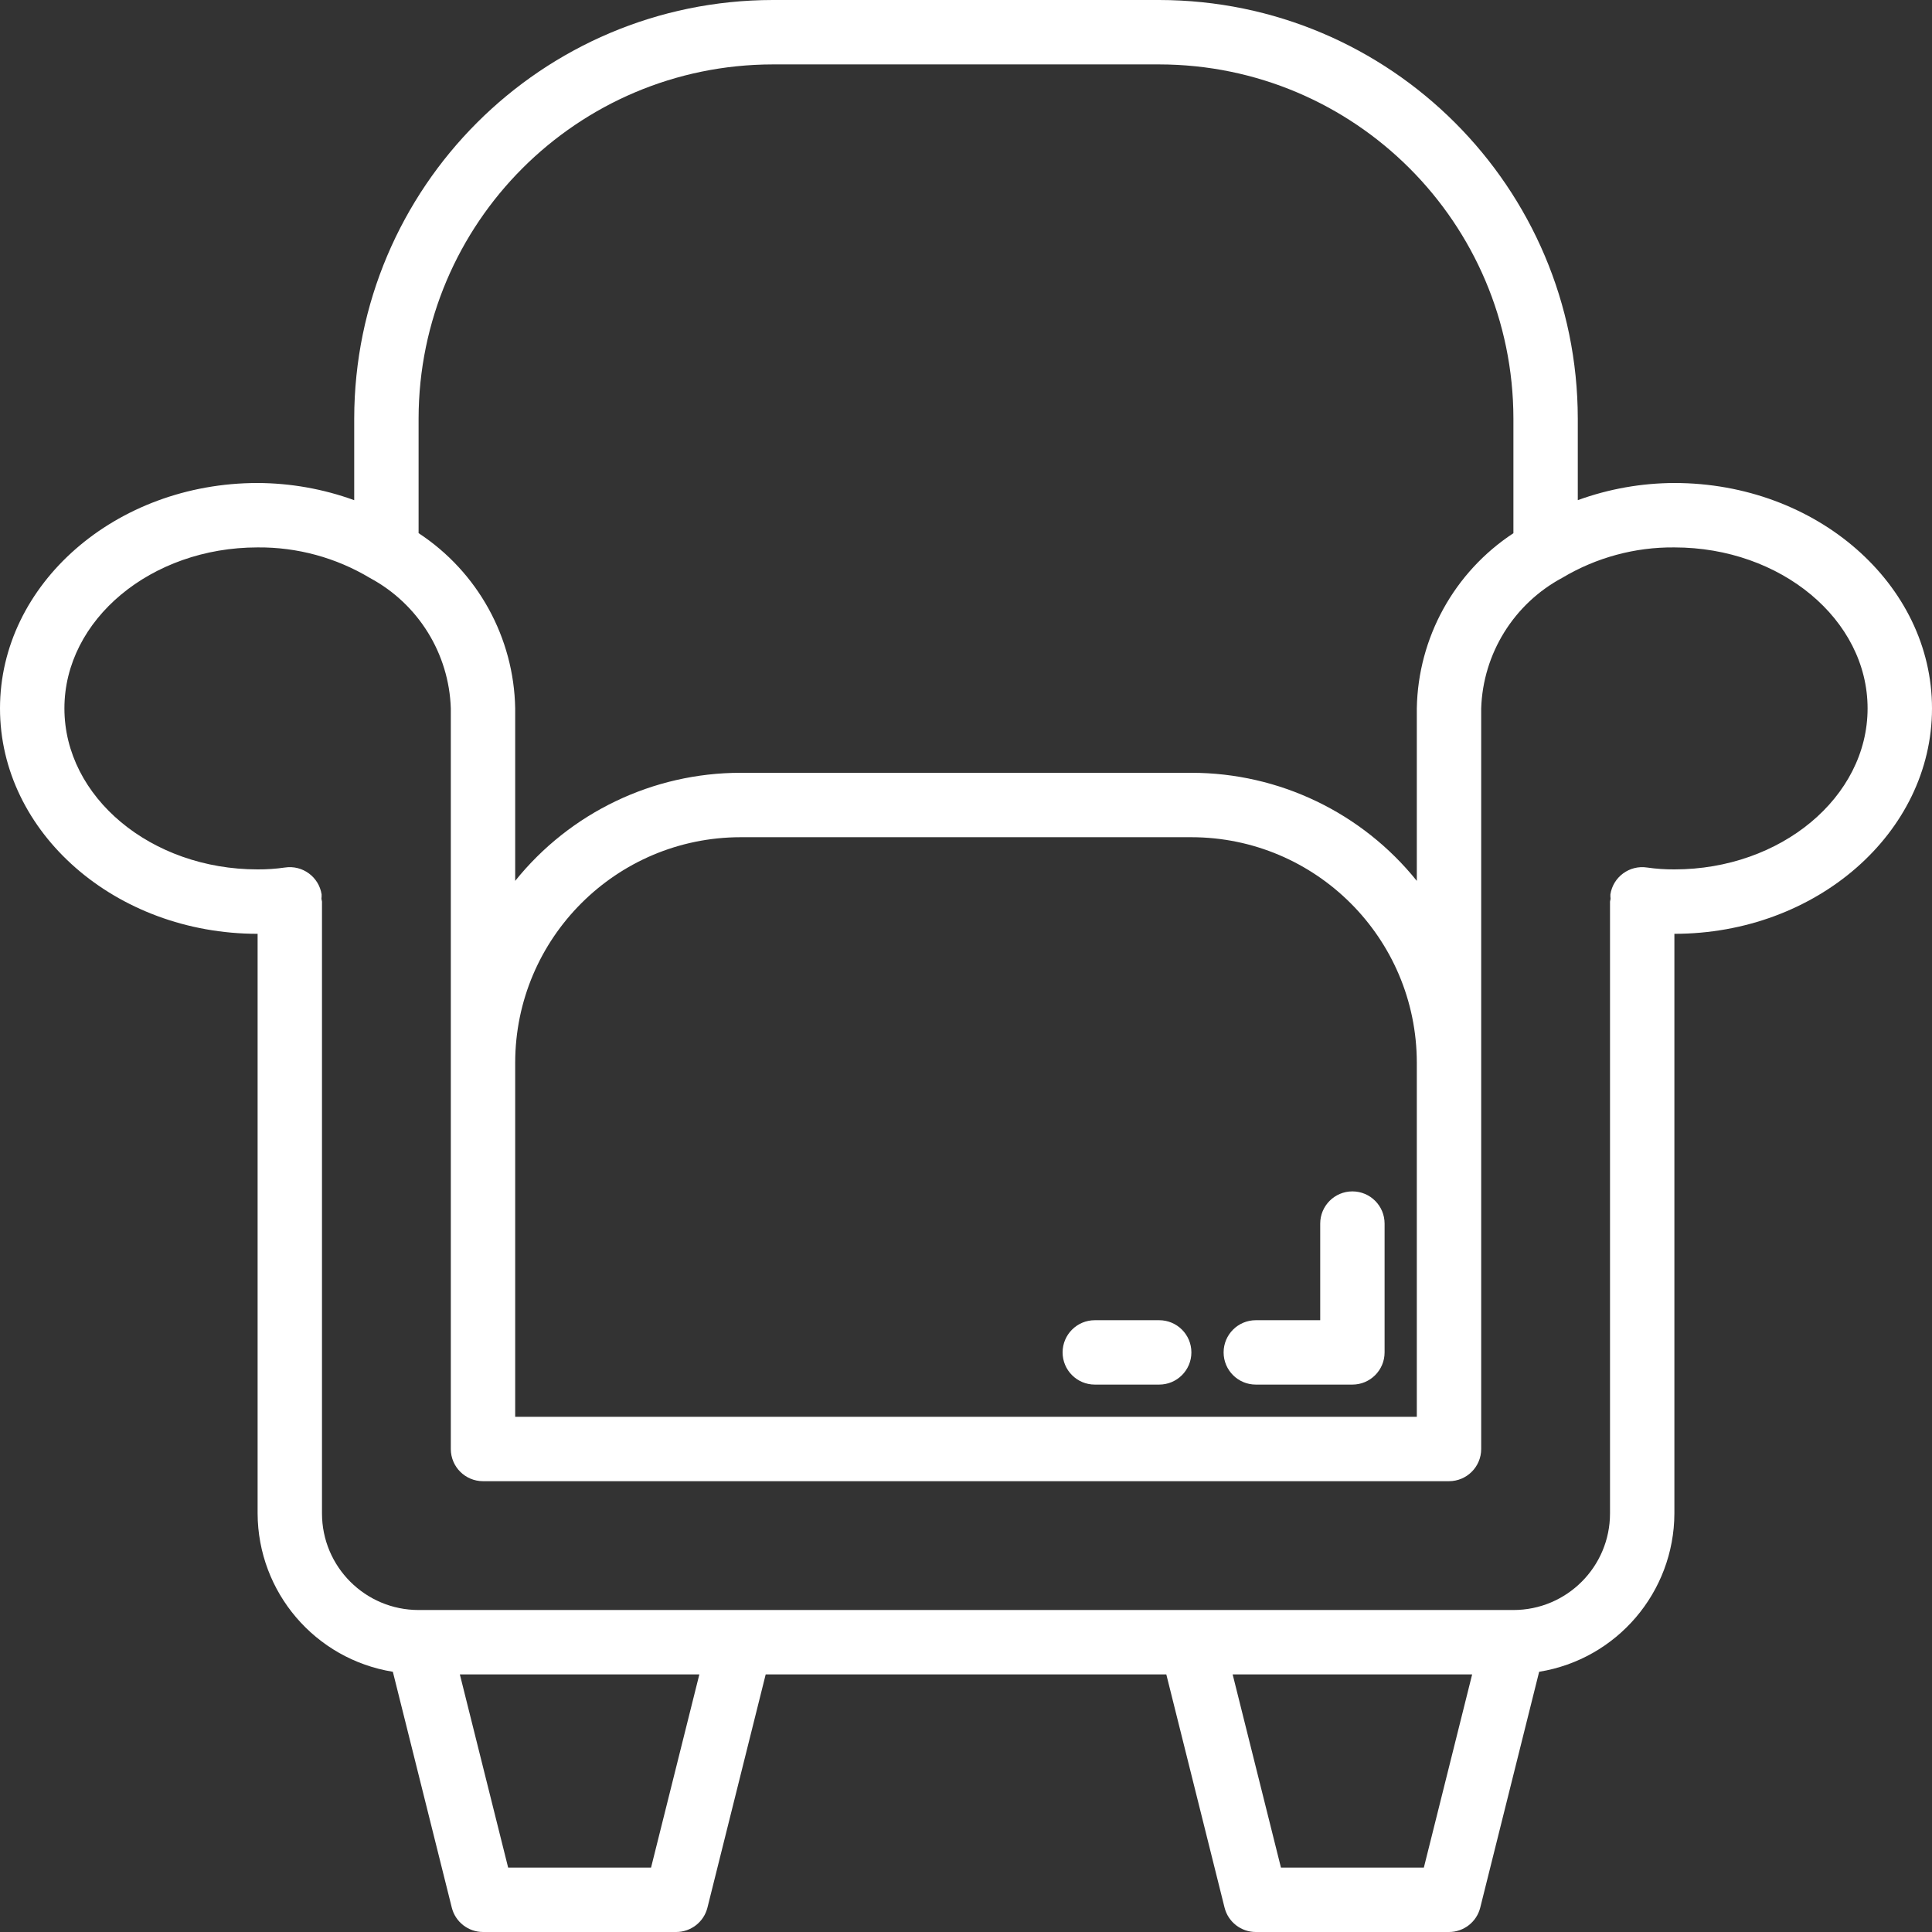 <svg width="65" height="65" viewBox="0 0 65 65" fill="none" xmlns="http://www.w3.org/2000/svg">
<rect x="0" y="0" width="65" height="65" fill="#333333" stroke="none"/>
<path d="M56.333 16.25C55.225 16.253 54.125 16.448 53.083 16.827V14.083C53.074 6.309 46.774 0.009 39 0H26C18.226 0.009 11.926 6.309 11.917 14.083V16.828C10.875 16.449 9.775 16.254 8.667 16.25C3.888 16.25 0 19.652 0 23.833C0 28.015 3.888 31.417 8.667 31.417V50.917C8.676 53.567 10.601 55.822 13.217 56.245L15.2 64.18C15.321 64.662 15.753 64.999 16.25 65H22.75C23.247 65 23.68 64.662 23.801 64.18L25.761 56.333H39.239L41.199 64.18C41.32 64.662 41.753 65 42.25 65H48.75C49.247 65 49.68 64.662 49.801 64.18L51.783 56.245C54.399 55.822 56.324 53.567 56.333 50.917V31.417C61.112 31.417 65 28.015 65 23.833C65 19.652 61.112 16.25 56.333 16.25ZM26 2.167H39C45.578 2.175 50.909 7.505 50.917 14.083V17.939C48.926 19.246 47.709 21.452 47.667 23.833V29.636C45.82 27.338 43.031 26 40.083 26H24.917C21.969 26 19.18 27.338 17.333 29.636V23.833C17.291 21.451 16.075 19.244 14.083 17.937V14.083C14.091 7.505 19.422 2.175 26 2.167ZM17.333 47.667V35.75C17.338 31.564 20.73 28.171 24.917 28.167H40.083C44.27 28.171 47.662 31.564 47.667 35.75V47.667H17.333ZM21.904 62.833H17.096L15.471 56.333H23.529L21.904 62.833ZM47.904 62.833H43.096L41.471 56.333H49.529L47.904 62.833ZM56.333 29.25C56.026 29.252 55.72 29.231 55.416 29.187C54.825 29.096 54.272 29.5 54.18 30.09C54.178 30.14 54.18 30.189 54.186 30.238C54.178 30.269 54.171 30.301 54.167 30.333V50.917C54.167 52.712 52.712 54.167 50.917 54.167H14.083C12.289 54.167 10.833 52.712 10.833 50.917V30.333C10.829 30.301 10.822 30.269 10.814 30.238C10.82 30.189 10.822 30.14 10.82 30.09C10.728 29.5 10.175 29.096 9.584 29.187C9.28 29.231 8.973 29.252 8.667 29.25C5.082 29.25 2.167 26.82 2.167 23.833C2.167 20.847 5.082 18.417 8.667 18.417C9.999 18.405 11.308 18.762 12.451 19.448C14.073 20.32 15.108 21.992 15.167 23.833V48.75C15.167 49.348 15.652 49.833 16.25 49.833H48.75C49.348 49.833 49.833 49.348 49.833 48.75V23.833C49.893 21.986 50.934 20.31 52.564 19.438C53.703 18.758 55.007 18.404 56.333 18.417C59.918 18.417 62.833 20.847 62.833 23.833C62.833 26.82 59.918 29.25 56.333 29.25Z" fill="white"/>
<path d="M45.5 40.083C44.902 40.083 44.417 40.568 44.417 41.167V44.417H42.25C41.652 44.417 41.167 44.902 41.167 45.5C41.167 46.098 41.652 46.583 42.25 46.583H45.5C46.098 46.583 46.583 46.098 46.583 45.5V41.167C46.583 40.568 46.098 40.083 45.5 40.083Z" fill="white"/>
<path d="M39 44.417H36.833C36.235 44.417 35.75 44.902 35.75 45.5C35.75 46.098 36.235 46.583 36.833 46.583H39C39.598 46.583 40.083 46.098 40.083 45.5C40.083 44.902 39.598 44.417 39 44.417Z" fill="white"/>
</svg>
